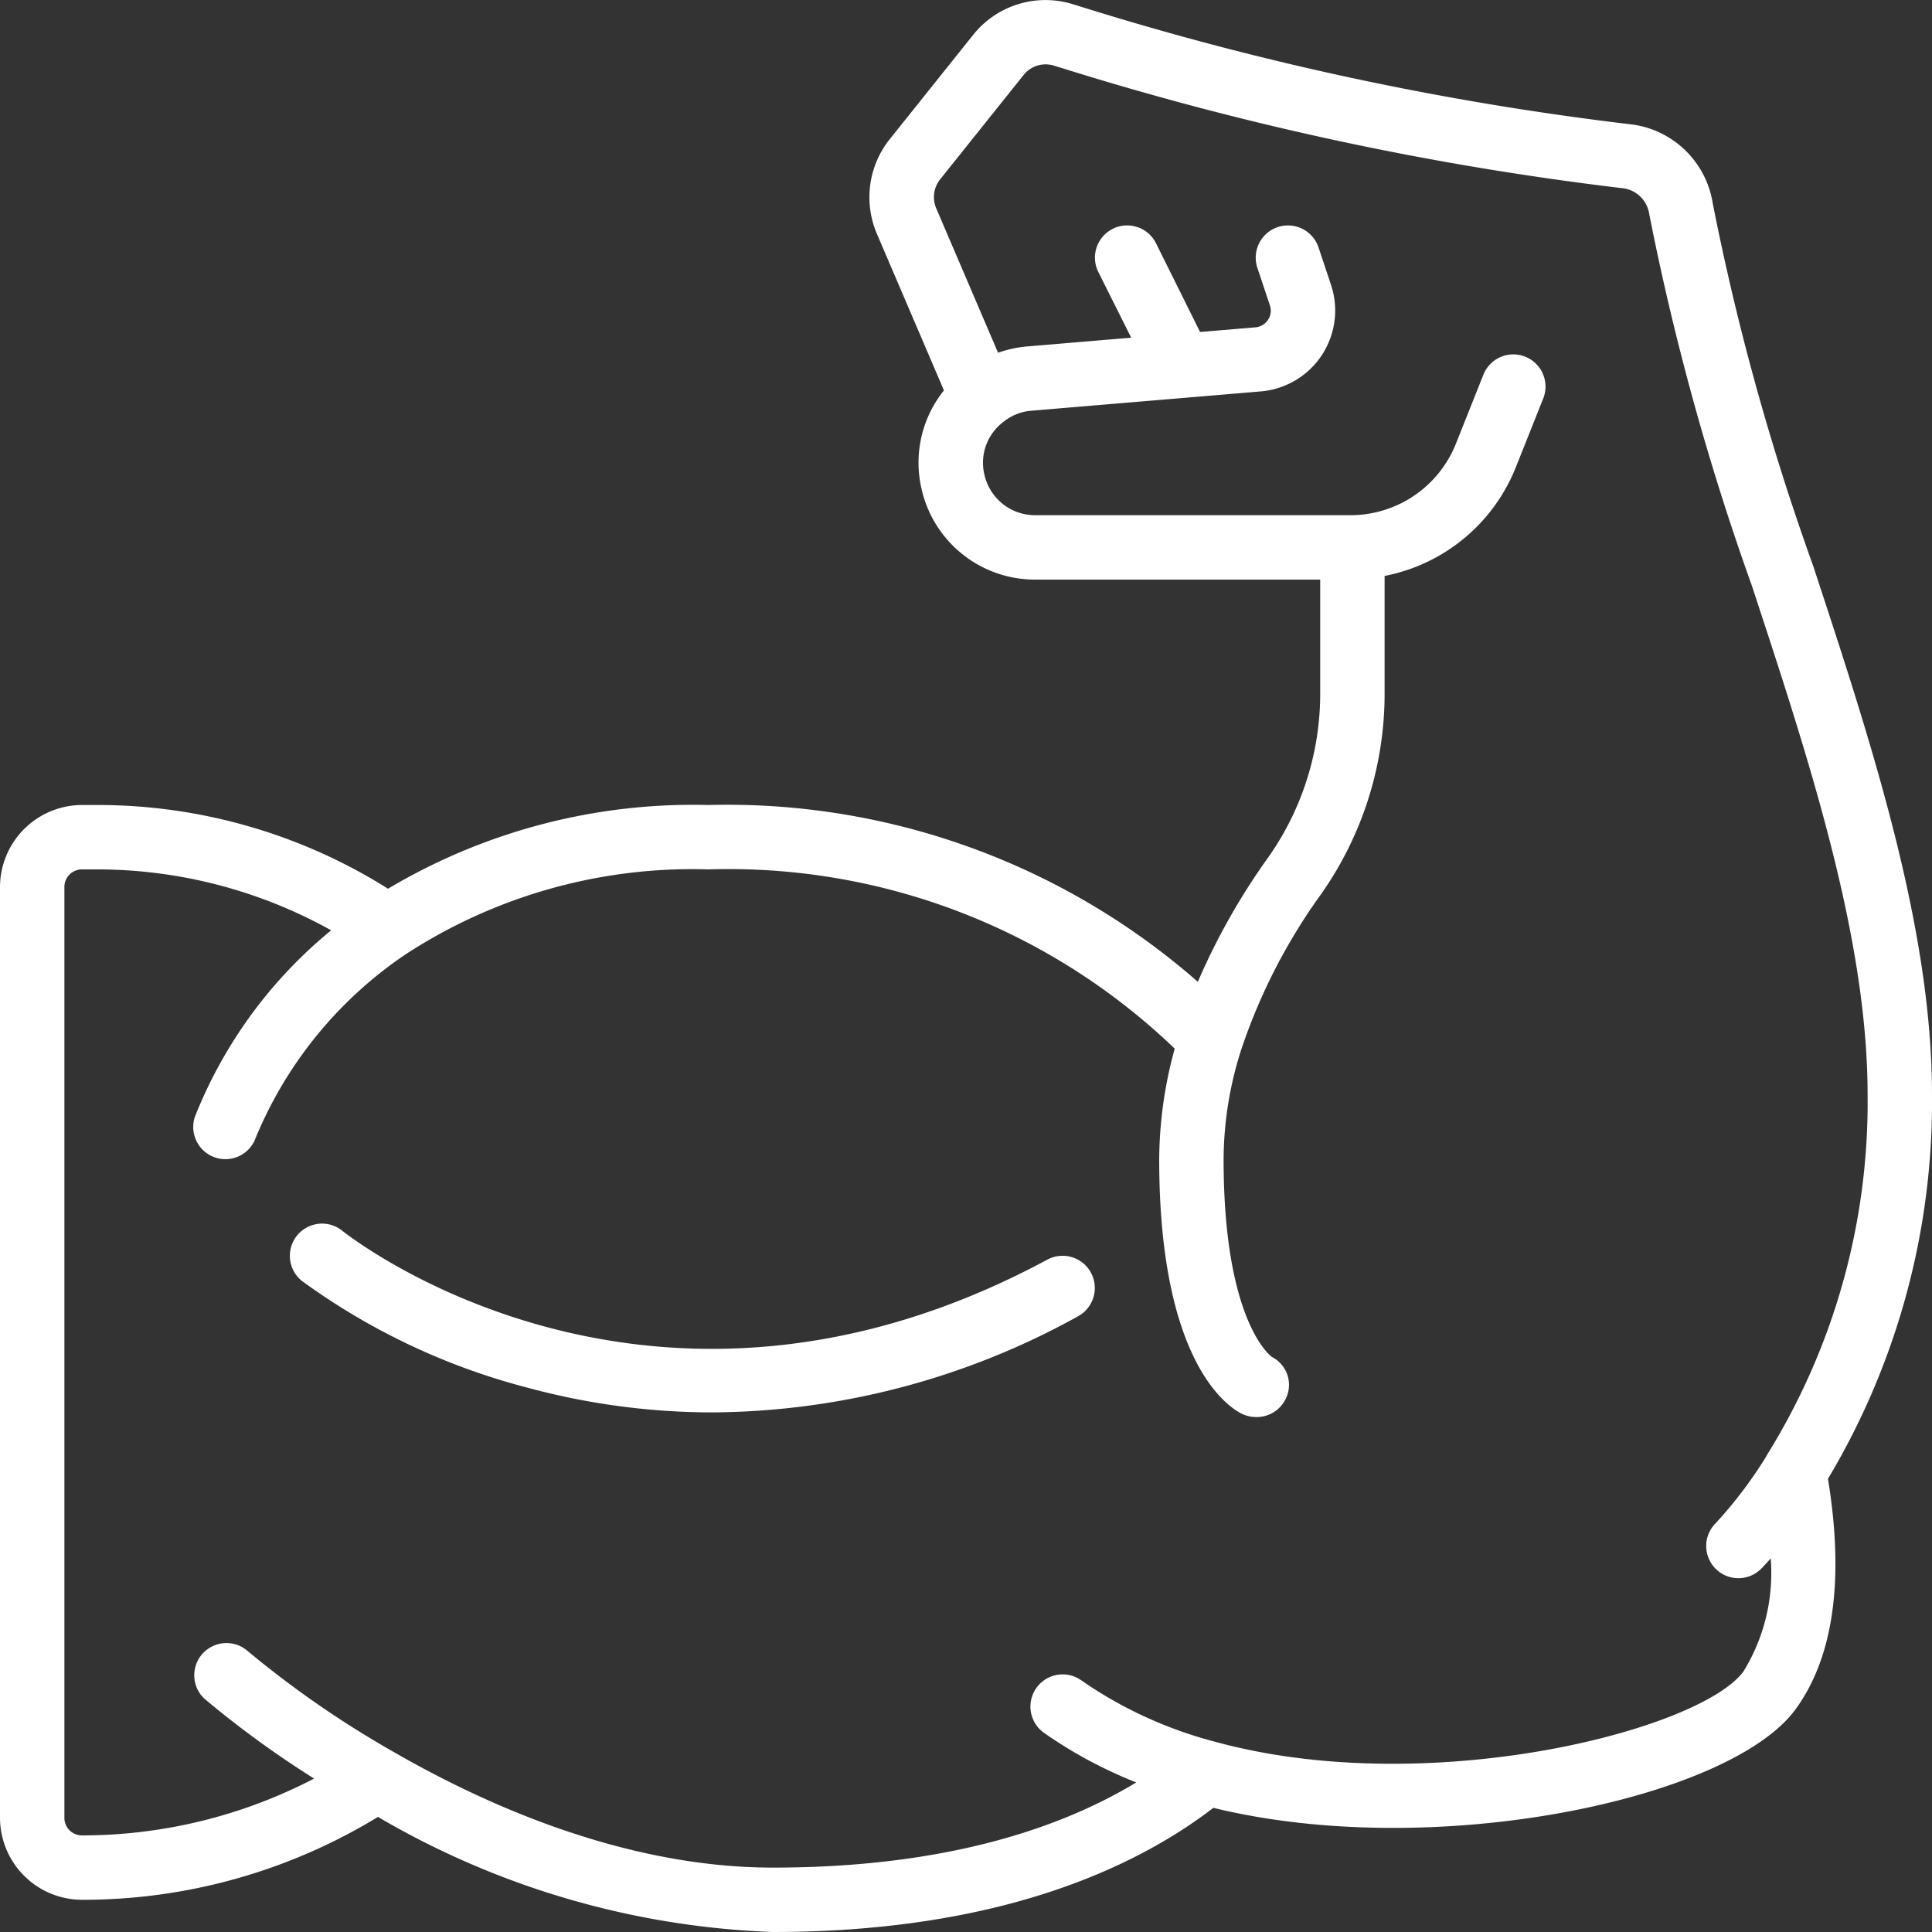 <svg xmlns="http://www.w3.org/2000/svg" version="1.1" xmlns:xlink="http://www.w3.org/1999/xlink" width="512" height="512" x="0" y="0" viewBox="0 0 60 60" style="enable-background:new 0 0 512 512" xml:space="preserve" class=""><rect x="0" y="0" width="60" height="60" fill="#333333" stroke="none"/><g><path d="M2.55 59a17.6 17.6 0 0 0 9.188-2.574A26.087 26.087 0 0 0 24 60c7.058 0 11.3-2.025 13.683-3.856 6.863 1.677 16.025-.264 18.075-3.054 1.184-1.62 1.524-4.029 1.011-7.164A22.825 22.825 0 0 0 60 34c0-5.206-1.878-10.916-3.694-16.437A77.506 77.506 0 0 1 53.188 6.3a2.929 2.929 0 0 0-2.6-2.446 94.478 94.478 0 0 1-17-3.64l-.3-.093a2.874 2.874 0 0 0-3.059.953l-2.6 3.252a2.89 2.89 0 0 0-.4 2.927l2.086 4.872a3.578 3.578 0 0 0-.717 2.958A3.611 3.611 0 0 0 32.15 18H41v3.47a8.822 8.822 0 0 1-1.595 5.13 20.648 20.648 0 0 0-2.205 3.891A22.18 22.18 0 0 0 22 25a18.519 18.519 0 0 0-9.949 2.6A16.932 16.932 0 0 0 3 25h-.45A2.554 2.554 0 0 0 0 27.55v28.9A2.553 2.553 0 0 0 2.55 59ZM2 27.55a.545.545 0 0 1 .55-.55H3a14.942 14.942 0 0 1 7.285 1.892 14.263 14.263 0 0 0-4.233 5.792 1 1 0 0 0 .629 1.263 1 1 0 0 0 1.266-.626 12.752 12.752 0 0 1 4.666-5.694A16.3 16.3 0 0 1 22 27a20 20 0 0 1 14.482 5.567A13.127 13.127 0 0 0 36 36c0 6.3 2.127 7.682 2.553 7.9a1.042 1.042 0 0 0 .464.108 1 1 0 0 0 .9-.542.974.974 0 0 0-.421-1.327C39.483 42.124 38 41.08 38 36a11.266 11.266 0 0 1 .552-3.416 17.993 17.993 0 0 1 2.483-4.826A10.819 10.819 0 0 0 43 21.47v-3.584a5.514 5.514 0 0 0 4.068-3.357l.861-2.16a1 1 0 0 0-1.858-.74l-.859 2.157A3.529 3.529 0 0 1 41.984 16H32.15a1.614 1.614 0 0 1-1.023-.361 1.635 1.635 0 0 1-.566-.945 1.583 1.583 0 0 1 .561-1.56l.011-.013.013-.007a1.581 1.581 0 0 1 .878-.358l7.127-.6a2.521 2.521 0 0 0 2.188-3.3l-.39-1.17a1 1 0 1 0-1.9.632l.39 1.17a.506.506 0 0 1-.06.445.516.516 0 0 1-.394.233l-1.716.144L35.9 7.554a1 1 0 0 0-1.79.894l1.02 2.039-3.276.276a3.65 3.65 0 0 0-.858.192l-1.92-4.484a.887.887 0 0 1 .12-.9l2.594-3.243a.872.872 0 0 1 .927-.294l.3.092a96.347 96.347 0 0 0 17.348 3.716.945.945 0 0 1 .848.778 80.3 80.3 0 0 0 3.192 11.568C56.173 23.56 58 29.114 58 34a20.751 20.751 0 0 1-3.125 11.185.331.331 0 0 0-.015.033 13.526 13.526 0 0 1-1.567 2.075 1 1 0 1 0 1.414 1.414c.012-.012.119-.121.284-.309a5.825 5.825 0 0 1-.846 3.51c-1.349 1.835-9.8 4-16.426 2.179a13.043 13.043 0 0 1-4.135-1.9 1 1 0 0 0-1.166 1.625 13.881 13.881 0 0 0 2.869 1.543C33.02 56.728 29.454 58 24 58c-4.6 0-8.949-1.961-11.789-3.6a31.024 31.024 0 0 1-4.551-3.152 1 1 0 0 0-1.32 1.5 30.757 30.757 0 0 0 3.414 2.487A15.6 15.6 0 0 1 2.55 57a.544.544 0 0 1-.55-.55Z" fill="#ffffff" opacity="1" data-original="#000000" class=""></path><path d="M16.362 43.09a22 22 0 0 0 5.779.773 23.687 23.687 0 0 0 11.333-2.982 1 1 0 1 0-.948-1.762c-12.233 6.585-21.514-.592-21.9-.9a1 1 0 0 0-1.248 1.563 20.711 20.711 0 0 0 6.984 3.308Z" fill="#ffffff" opacity="1" data-original="#000000" class=""></path></g></svg>